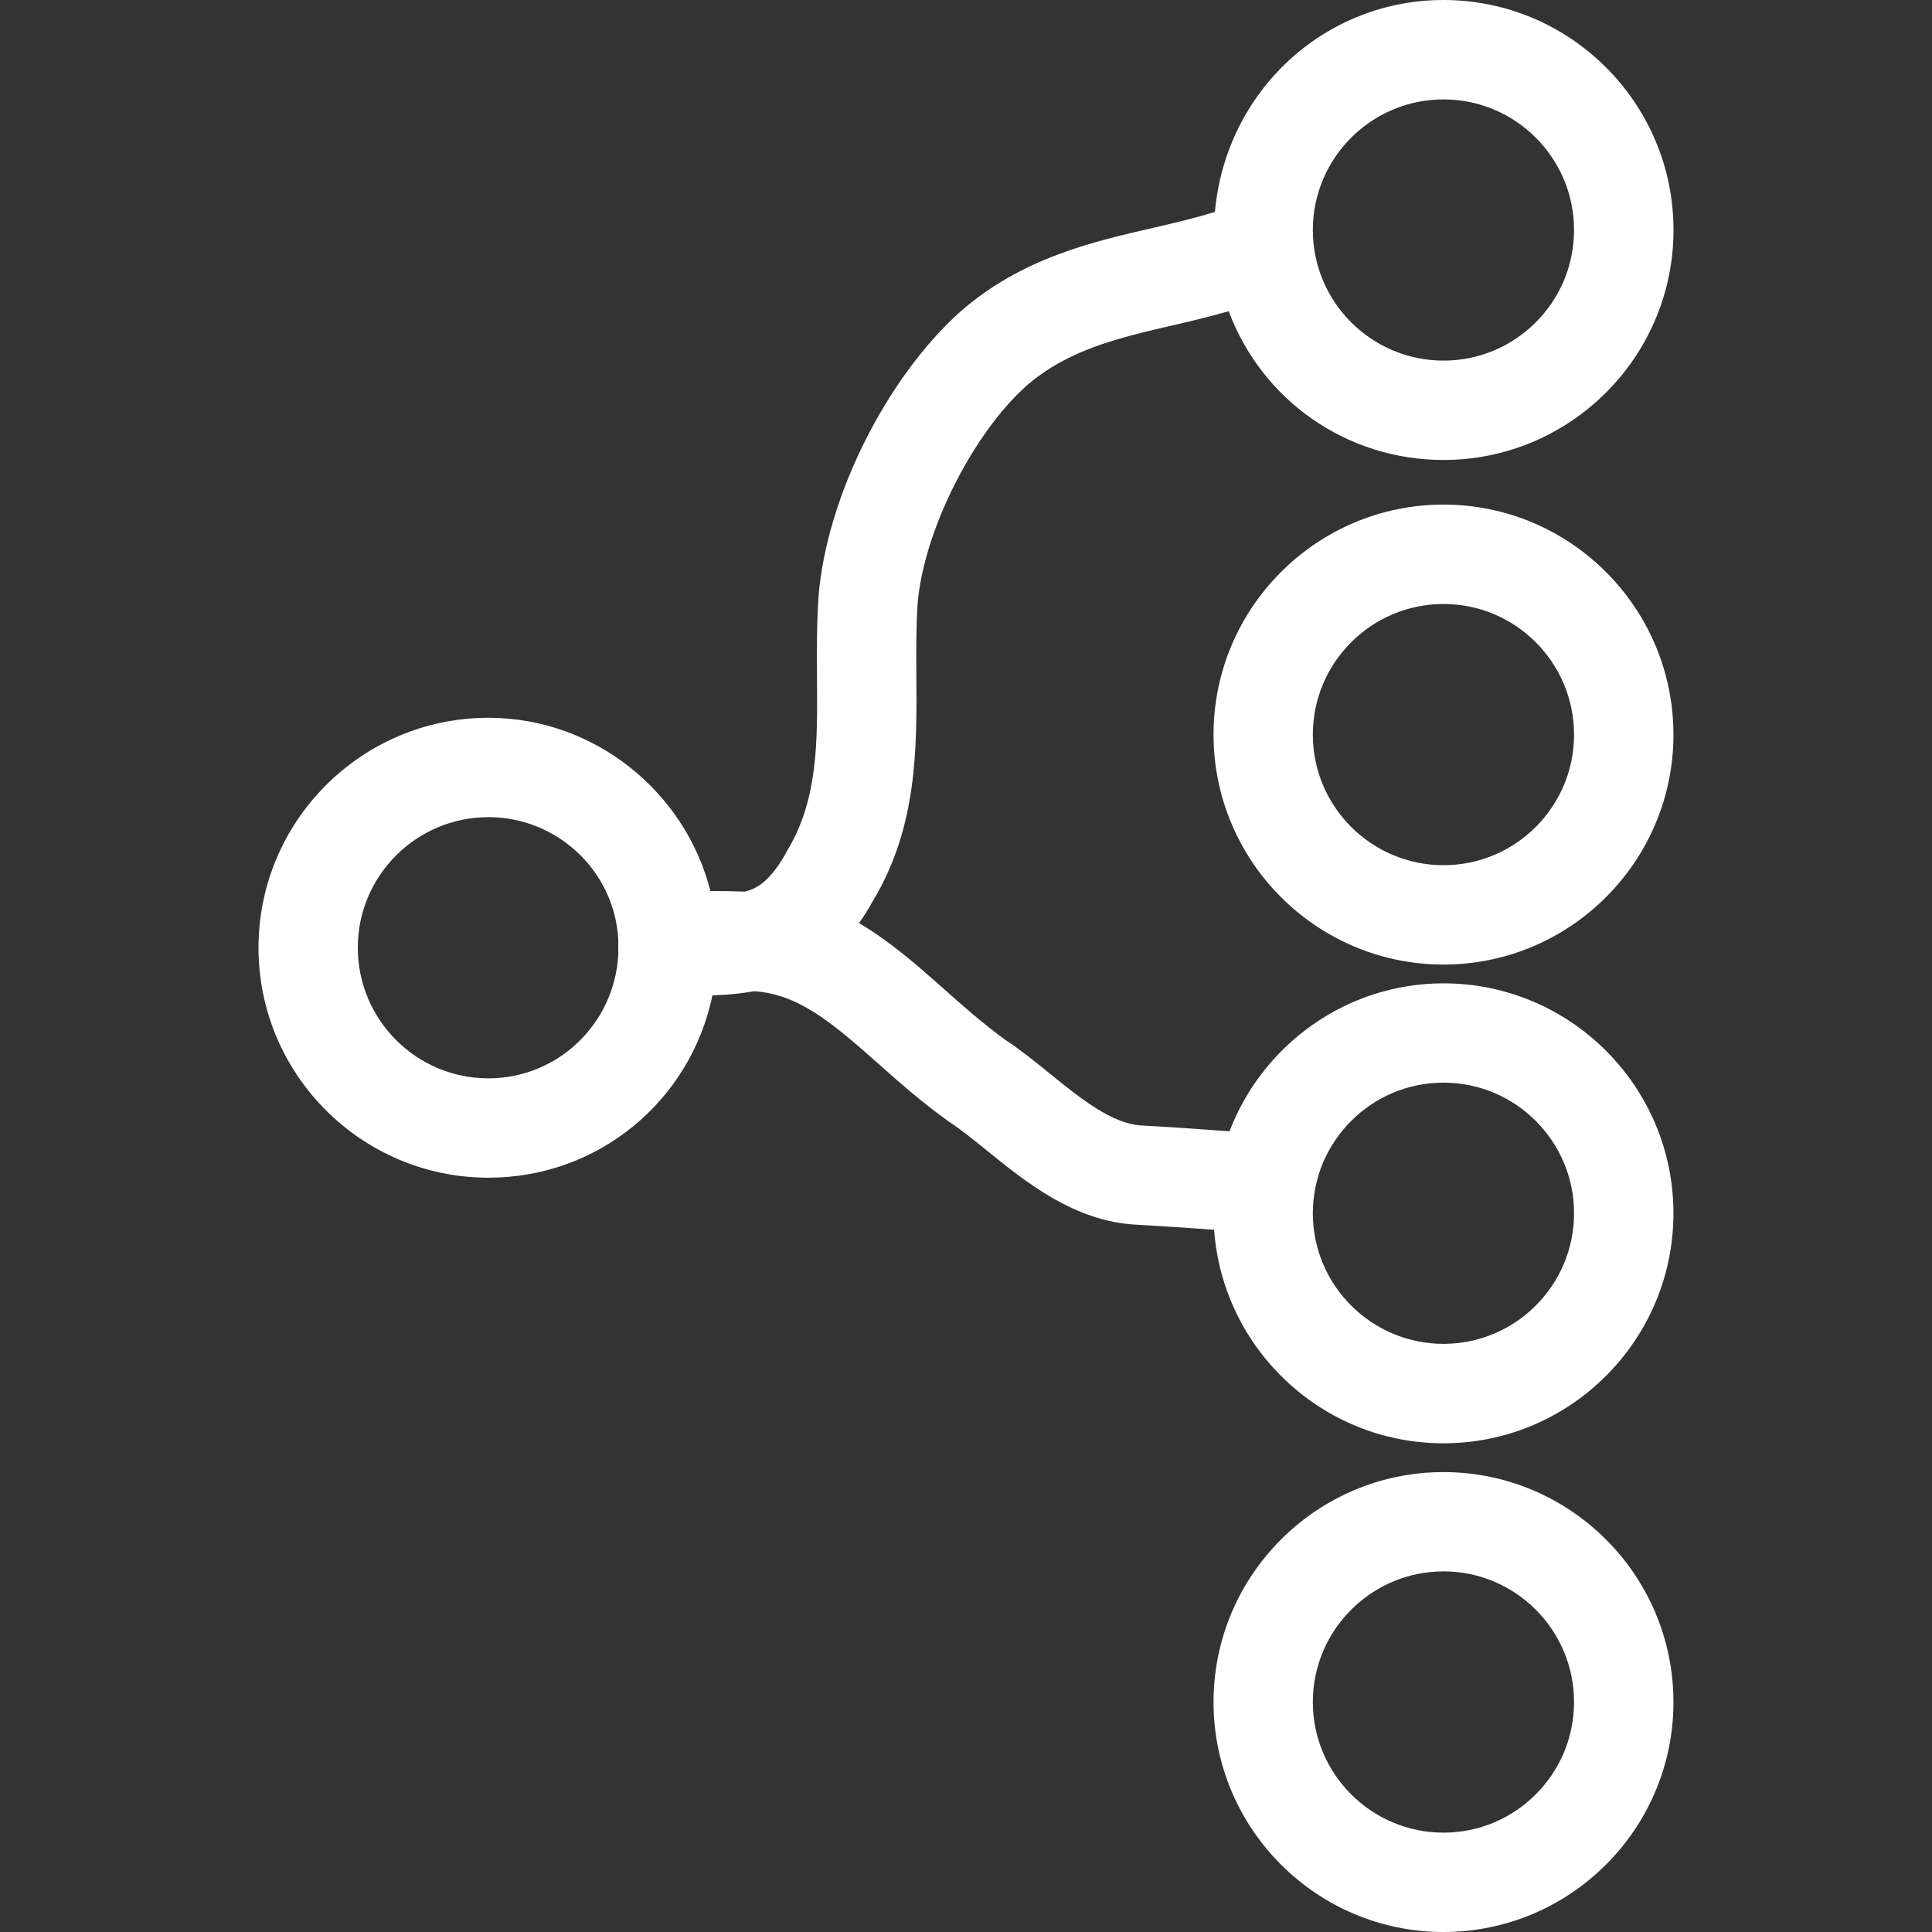 <svg width="40" height="40" viewBox="0 0 40 40" fill="none" xmlns="http://www.w3.org/2000/svg">
<rect x="0" y="0" width="40" height="40" fill="#333333" stroke="none"/>
<path d="M29.886 10.447C27.262 10.447 25.125 12.583 25.125 15.209C25.125 17.834 27.261 19.97 29.886 19.97C32.511 19.97 34.647 17.834 34.647 15.209C34.646 12.583 32.511 10.447 29.886 10.447ZM29.886 17.913C28.395 17.913 27.181 16.701 27.181 15.21C27.181 13.717 28.395 12.505 29.886 12.505C31.378 12.505 32.589 13.718 32.589 15.21C32.589 16.701 31.377 17.913 29.886 17.913Z" fill="white"/>
<path d="M29.886 20.359C27.909 20.359 26.155 21.596 25.455 23.423C24.907 23.381 24.246 23.335 23.637 23.302C23.02 23.269 22.364 22.737 21.731 22.224C21.398 21.953 21.083 21.702 20.814 21.529C20.341 21.187 19.91 20.802 19.526 20.461C19.01 20.003 18.444 19.5 17.785 19.113C17.892 18.962 17.991 18.802 18.084 18.632C18.994 17.114 18.983 15.478 18.972 14.03C18.969 13.522 18.965 12.996 18.999 12.495C19.119 11.014 20.13 8.989 21.25 7.989C22.117 7.235 23.154 6.996 24.356 6.718C24.714 6.636 25.076 6.546 25.439 6.443C26.127 8.284 27.875 9.523 29.887 9.523C32.511 9.523 34.648 7.387 34.648 4.762C34.648 2.136 32.512 0 29.887 0C27.416 0 25.377 1.892 25.154 4.388C24.78 4.503 24.377 4.602 23.893 4.713C22.61 5.007 21.157 5.342 19.889 6.446C18.348 7.825 17.112 10.301 16.948 12.338C16.908 12.902 16.912 13.465 16.915 14.046C16.926 15.39 16.934 16.55 16.298 17.614C15.969 18.221 15.688 18.394 15.428 18.459L15.3 18.457C15.138 18.45 14.971 18.448 14.796 18.448L14.709 18.449C14.179 16.371 12.289 14.861 10.113 14.861C7.488 14.861 5.352 16.997 5.352 19.622C5.352 22.248 7.488 24.383 10.113 24.383C12.387 24.383 14.294 22.796 14.75 20.609L14.825 20.605C15.099 20.595 15.361 20.568 15.611 20.522C16.504 20.581 17.175 21.124 18.166 22.006C18.608 22.399 19.064 22.805 19.654 23.228C19.9 23.387 20.159 23.6 20.434 23.822C21.24 24.475 22.243 25.29 23.527 25.356C24.062 25.385 24.637 25.425 25.137 25.461C25.313 27.928 27.376 29.882 29.886 29.882C32.511 29.882 34.647 27.746 34.647 25.119C34.646 22.494 32.511 20.359 29.886 20.359ZM29.886 27.823C28.395 27.823 27.181 26.61 27.181 25.119C27.181 23.628 28.395 22.415 29.886 22.415C31.378 22.415 32.589 23.628 32.589 25.119C32.589 26.61 31.377 27.823 29.886 27.823ZM29.886 2.058C31.378 2.058 32.589 3.271 32.589 4.762C32.589 6.254 31.378 7.466 29.886 7.466C28.395 7.466 27.181 6.254 27.181 4.762C27.181 3.271 28.395 2.058 29.886 2.058ZM10.112 22.326C8.62 22.326 7.408 21.113 7.408 19.621C7.408 18.13 8.621 16.918 10.112 16.918C11.545 16.918 12.725 18.044 12.8 19.451L12.801 19.76C12.725 21.2 11.544 22.326 10.112 22.326Z" fill="white"/>
<path d="M29.886 30.478C27.262 30.478 25.125 32.613 25.125 35.239C25.125 37.864 27.261 40 29.886 40C32.511 40 34.647 37.865 34.647 35.239C34.646 32.614 32.511 30.478 29.886 30.478ZM29.886 37.943C28.395 37.943 27.181 36.73 27.181 35.239C27.181 33.748 28.395 32.534 29.886 32.534C31.378 32.534 32.589 33.748 32.589 35.239C32.589 36.73 31.377 37.943 29.886 37.943Z" fill="white"/>
</svg>
